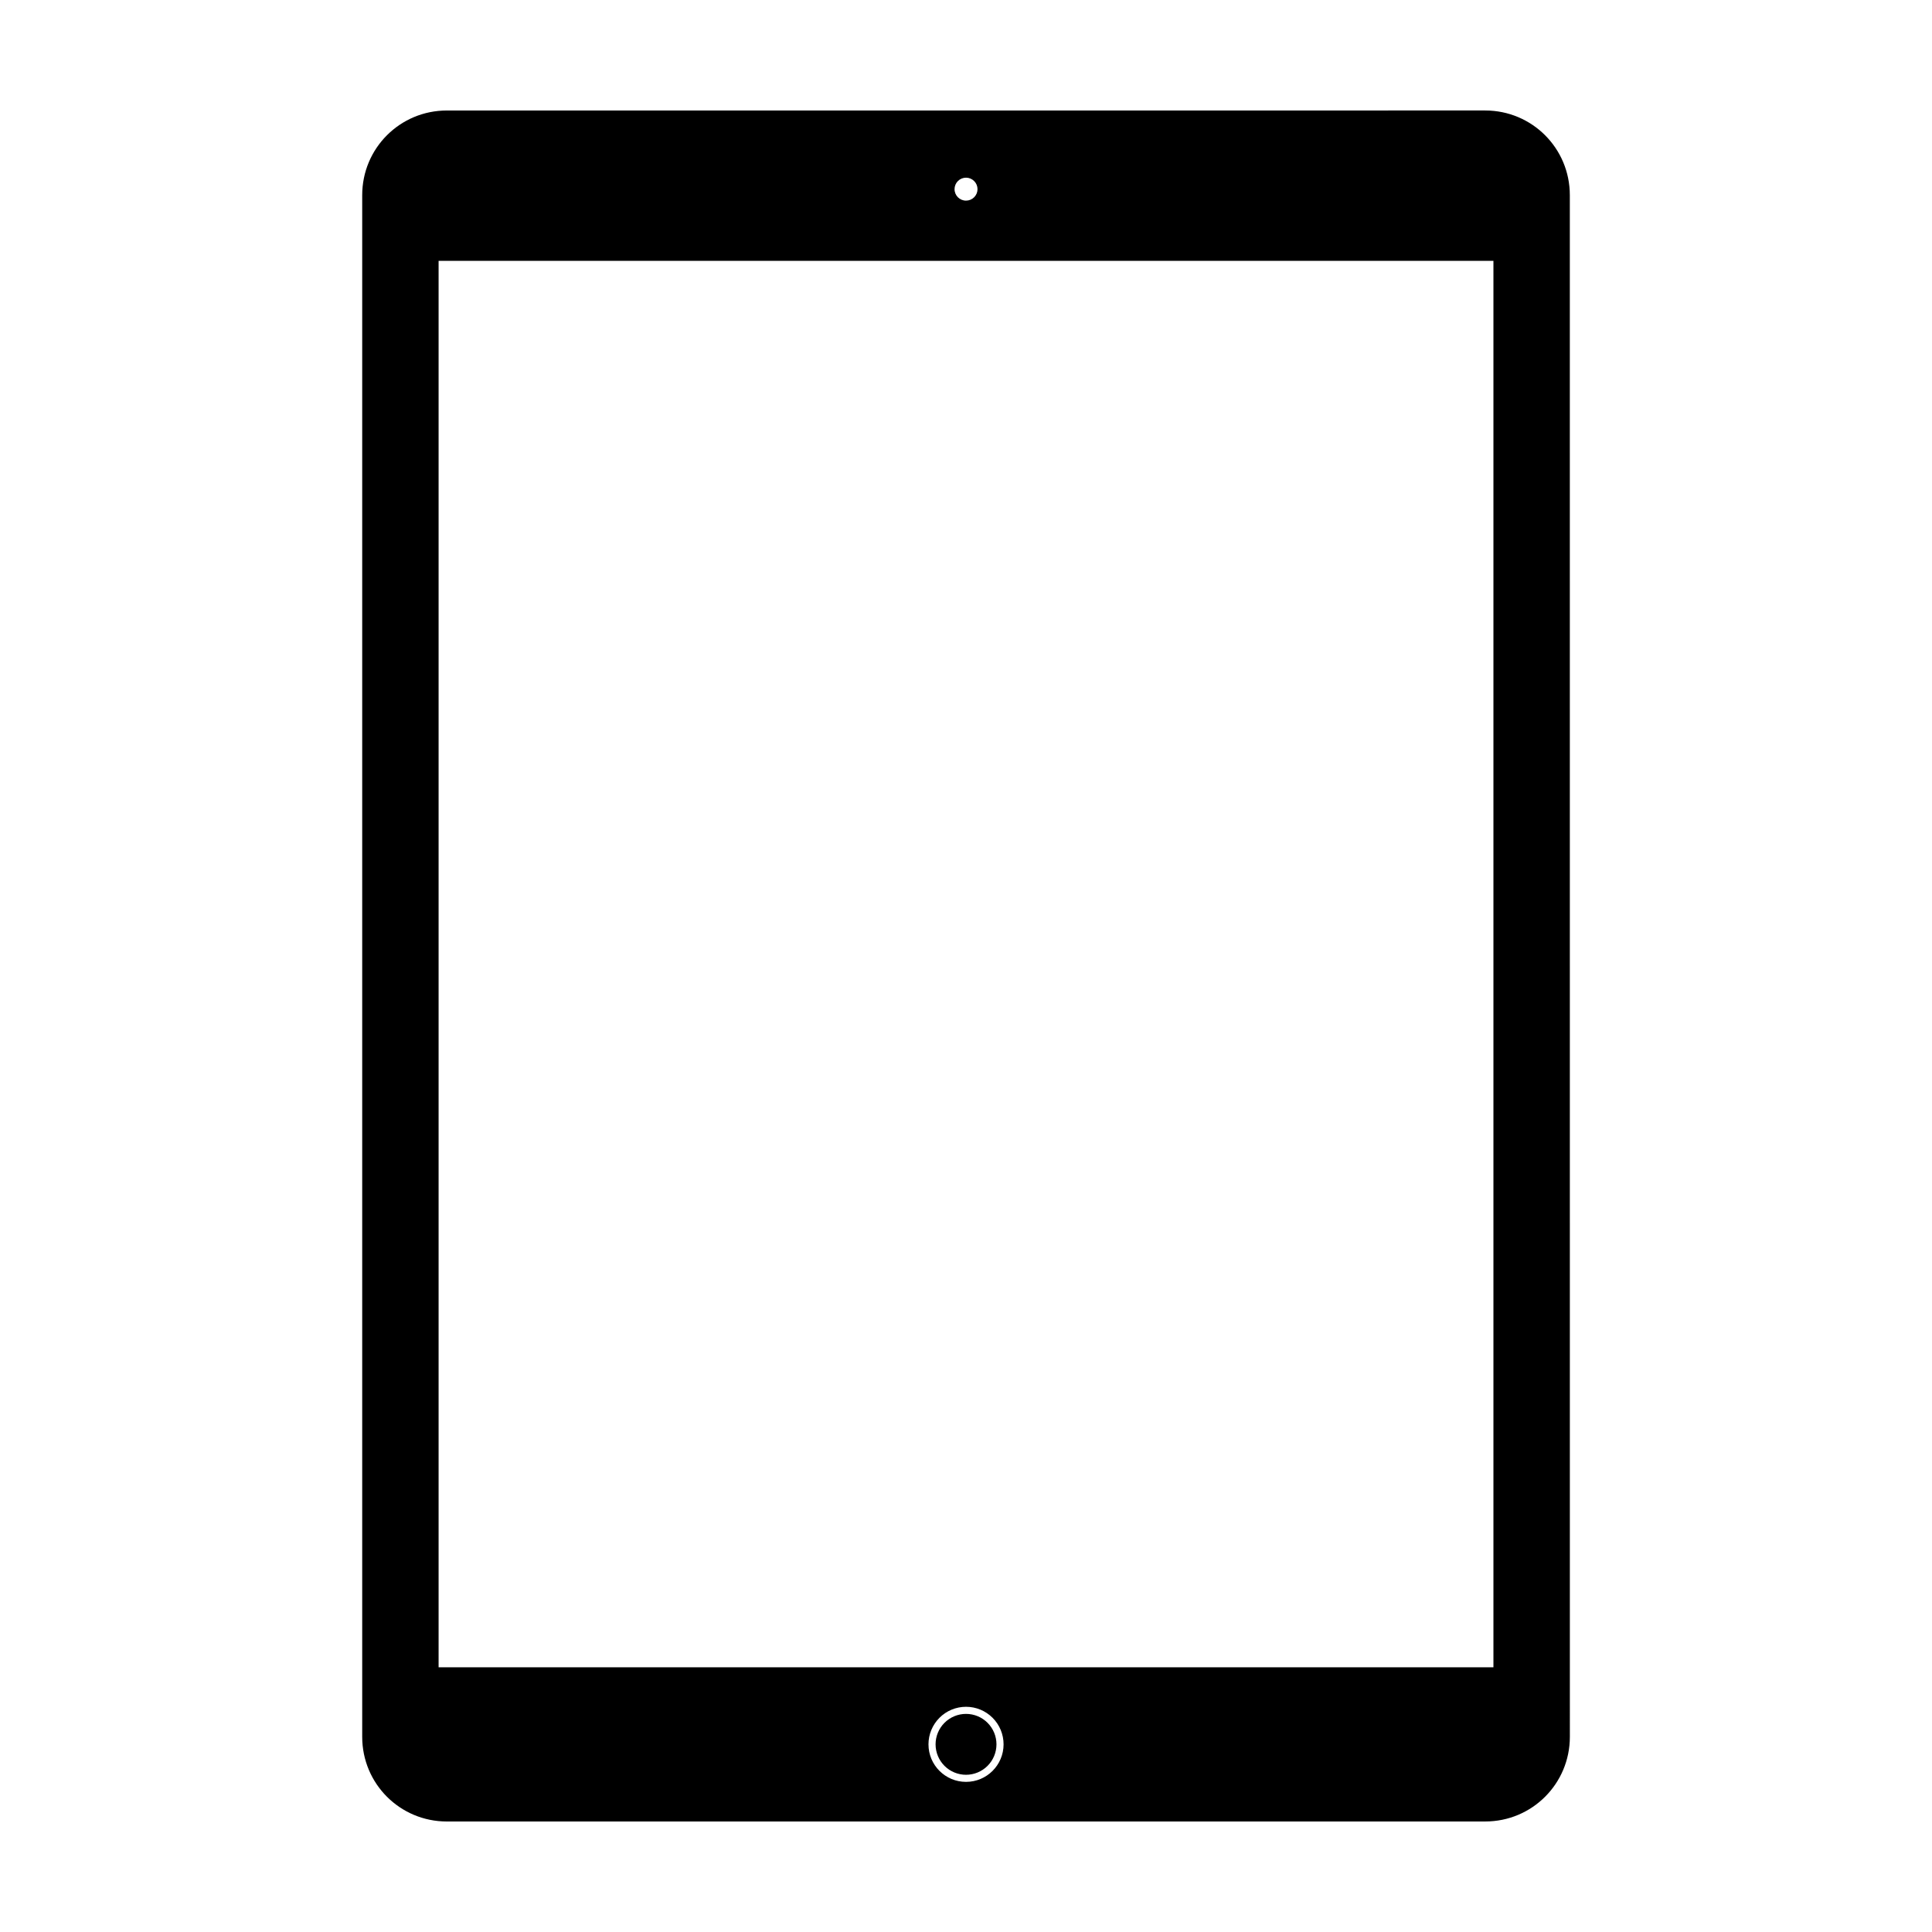 <?xml version="1.0" encoding="UTF-8"?>
<!-- Uploaded to: ICON Repo, www.svgrepo.com, Generator: ICON Repo Mixer Tools -->
<svg fill="#000000" width="800px" height="800px" version="1.1" viewBox="144 144 512 512" xmlns="http://www.w3.org/2000/svg">
 <path d="m560.02 195.72c0-12.43-10.008-22.441-22.441-22.441l-275.15 0.004c-12.43 0-22.441 10.008-22.441 22.441v408.55c0 12.43 10.008 22.441 22.441 22.441l275.16-0.004c12.43 0 22.441-10.008 22.441-22.441zm-20.246 17.402v372.73l-279.54 0.004v-372.73zm-129.82 393.14 0.004 0.004c0 5.496-4.457 9.949-9.949 9.949-5.496 0-9.953-4.453-9.953-9.949 0-2.637 1.051-5.168 2.914-7.035 1.867-1.867 4.398-2.914 7.039-2.914 2.637 0 5.168 1.047 7.035 2.914 1.867 1.867 2.914 4.398 2.914 7.035zm-1.883 0 0.004 0.004c0-2.141-0.852-4.191-2.363-5.703-1.512-1.516-3.566-2.363-5.703-2.363-2.141 0-4.191 0.848-5.707 2.363-1.512 1.512-2.363 3.562-2.363 5.703 0 2.141 0.852 4.191 2.363 5.707 1.516 1.512 3.566 2.363 5.707 2.363 2.137 0 4.191-0.852 5.703-2.363 1.512-1.516 2.363-3.566 2.363-5.707zm-5.023-412.14 0.004 0.008c0 0.805-0.32 1.578-0.895 2.148-0.57 0.57-1.344 0.891-2.148 0.891-1.684 0-3.043-1.359-3.043-3.039 0-0.809 0.32-1.582 0.891-2.152 0.57-0.57 1.344-0.891 2.152-0.891 0.805 0 1.578 0.32 2.148 0.891 0.574 0.57 0.895 1.344 0.895 2.152z"/>
</svg>